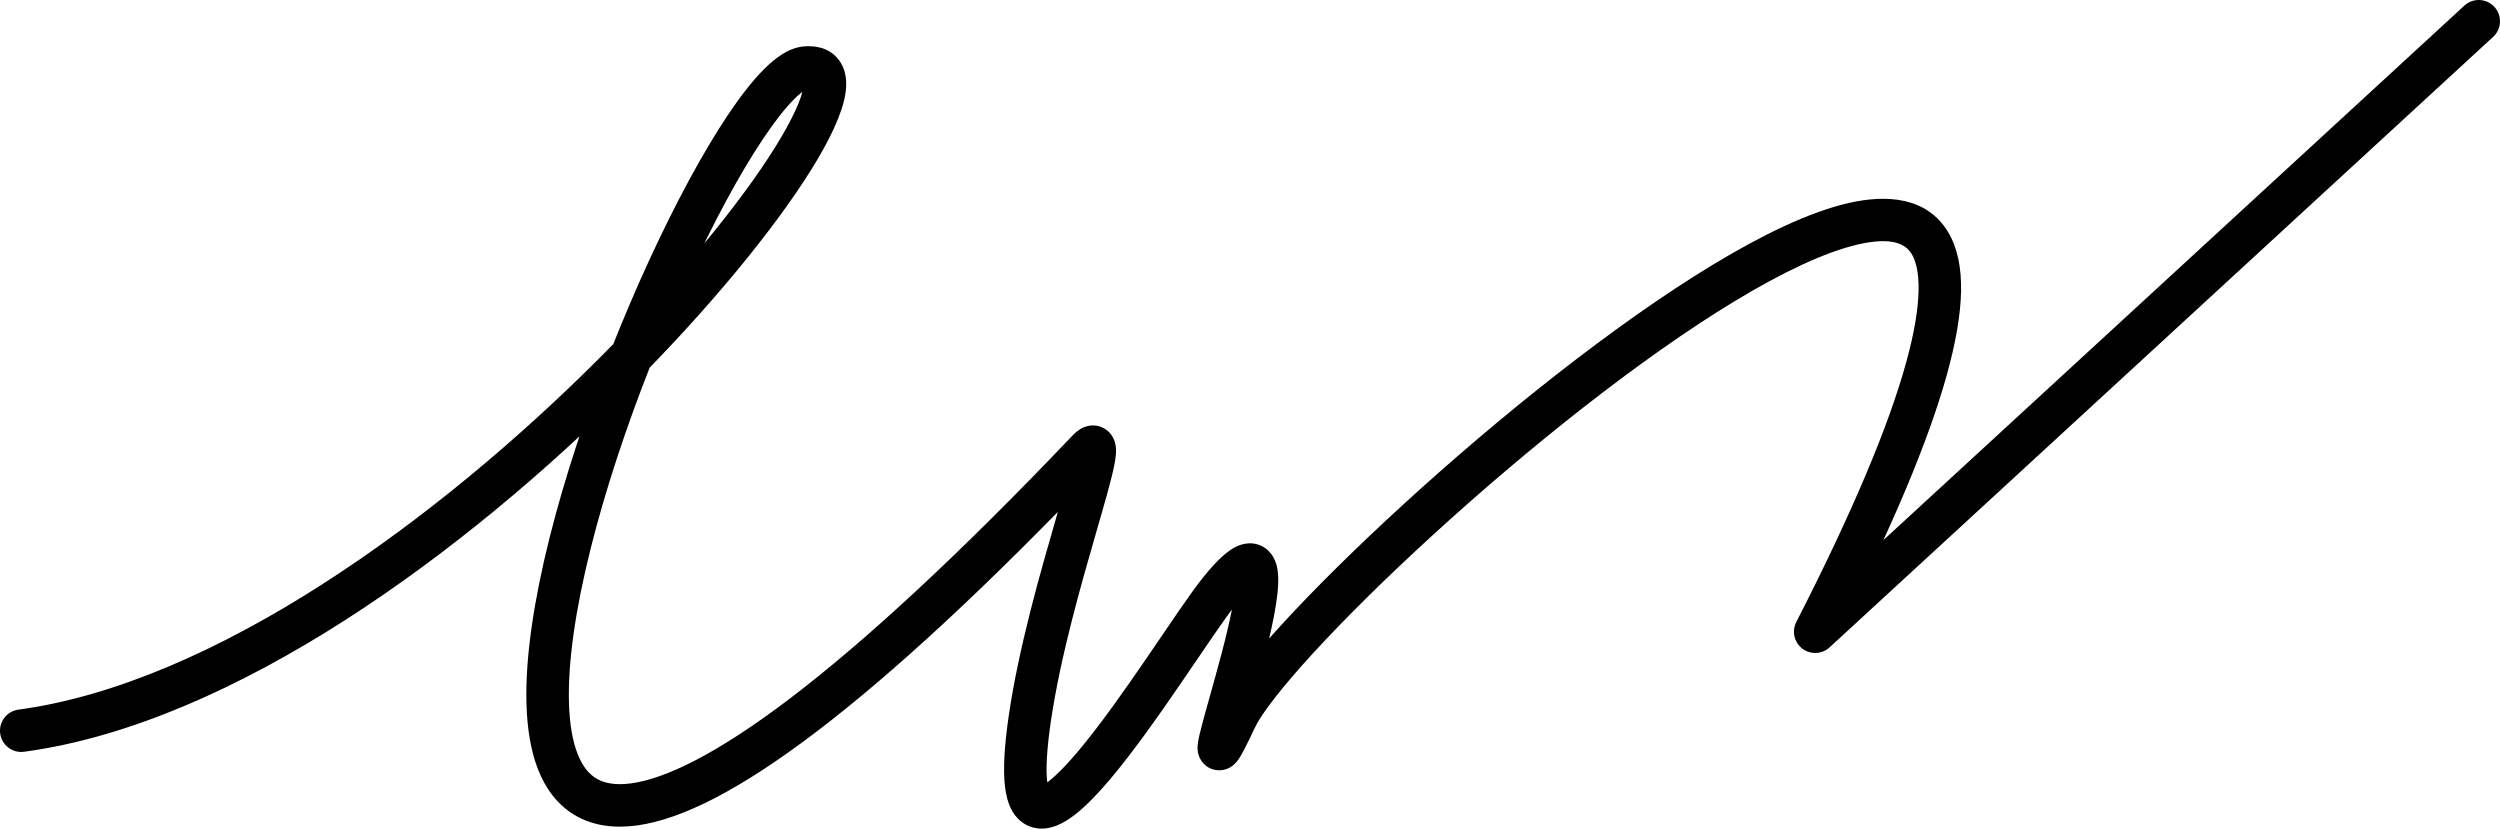 <?xml version="1.0" encoding="UTF-8"?> <svg xmlns="http://www.w3.org/2000/svg" width="353" height="117" viewBox="0 0 353 117" fill="none"><path d="M2.597 100.203C0.956 100.425 -0.195 101.936 0.027 103.578C0.249 105.22 1.761 106.371 3.403 106.149L2.597 100.203ZM113.748 9.542L113.482 6.553L113.748 9.542ZM153.614 63.567L151.442 61.498L153.614 63.567ZM145.398 101.528L148.366 101.96L145.398 101.528ZM172.248 83.37L169.916 81.483L172.248 83.37ZM256.307 89.198L253.636 87.831C252.974 89.124 253.334 90.707 254.491 91.586C255.648 92.466 257.269 92.39 258.338 91.406L256.307 89.198ZM352.031 5.208C353.25 4.086 353.33 2.188 352.208 0.969C351.086 -0.251 349.188 -0.33 347.969 0.792L352.031 5.208ZM153.614 63.567L155.786 65.636C156.012 65.4 155.804 65.702 155.259 65.905C154.918 66.033 154.16 66.222 153.278 65.867C152.373 65.503 151.942 64.81 151.772 64.421C151.512 63.828 151.601 63.398 151.581 63.683C151.572 63.814 151.539 64.07 151.458 64.486C151.122 66.201 150.28 69.134 149.156 73.025C146.961 80.624 143.846 91.362 142.429 101.095L145.398 101.528L148.366 101.96C149.713 92.706 152.701 82.371 154.92 74.69C156.004 70.941 156.947 67.681 157.346 65.638C157.448 65.115 157.534 64.583 157.567 64.094C157.59 63.759 157.646 62.877 157.268 62.013C157.038 61.49 156.528 60.708 155.52 60.302C154.535 59.905 153.651 60.101 153.161 60.284C152.317 60.599 151.716 61.211 151.442 61.498L153.614 63.567ZM172.248 83.37L174.58 85.257C175.443 84.191 176.108 83.478 176.599 83.032C177.154 82.528 177.262 82.572 177.003 82.647C176.824 82.7 176.416 82.778 175.898 82.633C175.348 82.48 174.955 82.153 174.721 81.851C174.371 81.398 174.445 81.101 174.479 81.562C174.535 82.329 174.392 83.756 174.005 85.782C173.634 87.729 173.09 89.978 172.491 92.265C171.339 96.658 169.879 101.534 169.368 103.745C169.255 104.234 169.094 104.963 169.091 105.57C169.09 105.729 169.095 106.116 169.228 106.564C169.331 106.911 169.804 108.235 171.358 108.657C172.761 109.039 173.784 108.308 173.986 108.161C174.315 107.92 174.536 107.661 174.639 107.535C175.025 107.063 175.403 106.37 175.732 105.737C176.108 105.011 176.58 104.037 177.16 102.797L174.442 101.528L171.724 100.258C171.158 101.468 170.726 102.356 170.405 102.975C170.036 103.687 169.924 103.823 169.995 103.736C170.02 103.706 170.173 103.515 170.445 103.317C170.589 103.211 171.566 102.496 172.931 102.867C174.448 103.28 174.894 104.568 174.979 104.855C175.095 105.244 175.091 105.546 175.091 105.598C175.09 105.776 175.073 105.705 175.214 105.096C175.717 102.918 177.022 98.642 178.295 93.786C178.907 91.448 179.49 89.049 179.899 86.907C180.292 84.844 180.582 82.741 180.463 81.122C180.409 80.389 180.243 79.184 179.468 78.181C179.022 77.605 178.37 77.094 177.511 76.854C176.685 76.623 175.918 76.714 175.325 76.887C174.24 77.203 173.303 77.919 172.563 78.592C171.76 79.323 170.88 80.291 169.916 81.483L172.248 83.37ZM145.398 101.528L142.429 101.095C141.812 105.335 141.624 108.614 141.899 111.001C142.035 112.192 142.308 113.364 142.847 114.367C143.418 115.428 144.353 116.401 145.736 116.809C147.043 117.196 148.274 116.935 149.2 116.57C150.133 116.203 151.011 115.633 151.803 115.017C153.39 113.782 155.073 112.01 156.734 110.045C160.077 106.089 163.754 100.841 166.964 96.148C170.254 91.34 172.973 87.244 174.58 85.257L172.248 83.37L169.916 81.483C168.107 83.718 165.155 88.167 162.013 92.76C158.791 97.469 155.273 102.479 152.151 106.171C150.58 108.031 149.213 109.43 148.119 110.281C147.57 110.708 147.201 110.909 147.001 110.988C146.795 111.069 147.008 110.929 147.437 111.055C147.942 111.205 148.138 111.538 148.132 111.526C148.094 111.456 147.952 111.121 147.859 110.316C147.675 108.713 147.771 106.049 148.366 101.96L145.398 101.528ZM174.442 101.528L177.16 102.797C178.082 100.823 180.93 97.105 185.49 92.141C189.948 87.288 195.781 81.52 202.348 75.519C215.505 63.496 231.441 50.694 244.968 42.508C251.767 38.394 257.738 35.583 262.33 34.522C267.06 33.428 269.042 34.401 269.922 35.849C270.491 36.785 270.95 38.38 270.903 41.002C270.856 43.605 270.314 46.998 269.113 51.318C266.713 59.957 261.801 71.882 253.636 87.831L256.307 89.198L258.977 90.565C267.217 74.468 272.336 62.131 274.894 52.924C276.174 48.32 276.843 44.394 276.902 41.11C276.961 37.845 276.421 34.987 275.048 32.731C272.045 27.793 266.373 27.429 260.979 28.676C255.447 29.954 248.825 33.161 241.862 37.375C227.866 45.844 211.605 58.932 198.301 71.089C191.638 77.177 185.675 83.07 181.071 88.082C176.57 92.982 173.091 97.33 171.724 100.258L174.442 101.528ZM3 103.176L3.403 106.149C18.434 104.113 34.092 96.941 48.739 87.555C63.419 78.148 77.272 66.395 88.723 54.965C100.159 43.551 109.307 32.352 114.518 24.001C117.065 19.918 118.9 16.164 119.364 13.271C119.59 11.861 119.607 9.95 118.399 8.404C117.075 6.707 115.076 6.412 113.482 6.553L113.748 9.542L114.014 12.53C114.617 12.476 114.126 12.68 113.67 12.095C113.33 11.661 113.575 11.475 113.44 12.32C113.18 13.937 111.93 16.814 109.427 20.825C104.537 28.663 95.72 39.505 84.485 50.718C73.266 61.916 59.744 73.376 45.502 82.503C31.228 91.65 16.419 98.331 2.597 100.203L3 103.176ZM113.748 9.542L113.482 6.553C112.307 6.658 111.26 7.142 110.402 7.687C109.524 8.244 108.671 8.974 107.854 9.794C106.22 11.432 104.494 13.666 102.741 16.289C99.223 21.55 95.359 28.732 91.656 36.776C84.265 52.837 77.319 72.781 75.077 88.466C73.968 96.222 73.931 103.427 75.968 108.634C77.016 111.314 78.678 113.627 81.168 115.1C83.66 116.574 86.637 117.003 89.933 116.556C96.353 115.683 104.677 111.393 115.264 103.334C125.95 95.201 139.289 82.953 155.786 65.636L153.614 63.567L151.442 61.498C135.057 78.698 121.963 90.695 111.63 98.56C101.2 106.499 93.923 109.958 89.125 110.61C86.812 110.924 85.277 110.559 84.223 109.936C83.166 109.31 82.249 108.222 81.555 106.449C80.109 102.751 79.939 96.848 81.016 89.315C83.145 74.423 89.843 55.067 97.107 39.285C100.732 31.408 104.447 24.532 107.729 19.623C109.376 17.16 110.855 15.281 112.102 14.03C112.725 13.406 113.231 12.997 113.616 12.754C114.02 12.497 114.138 12.519 114.014 12.53L113.748 9.542ZM256.307 89.198L258.338 91.406L352.031 5.208L350 3L347.969 0.792L254.276 86.99L256.307 89.198Z" fill="#42B2FC" style="fill:#42B2FC;fill:color(display-p3 0.259 0.698 0.988);fill-opacity:1;"></path></svg> 